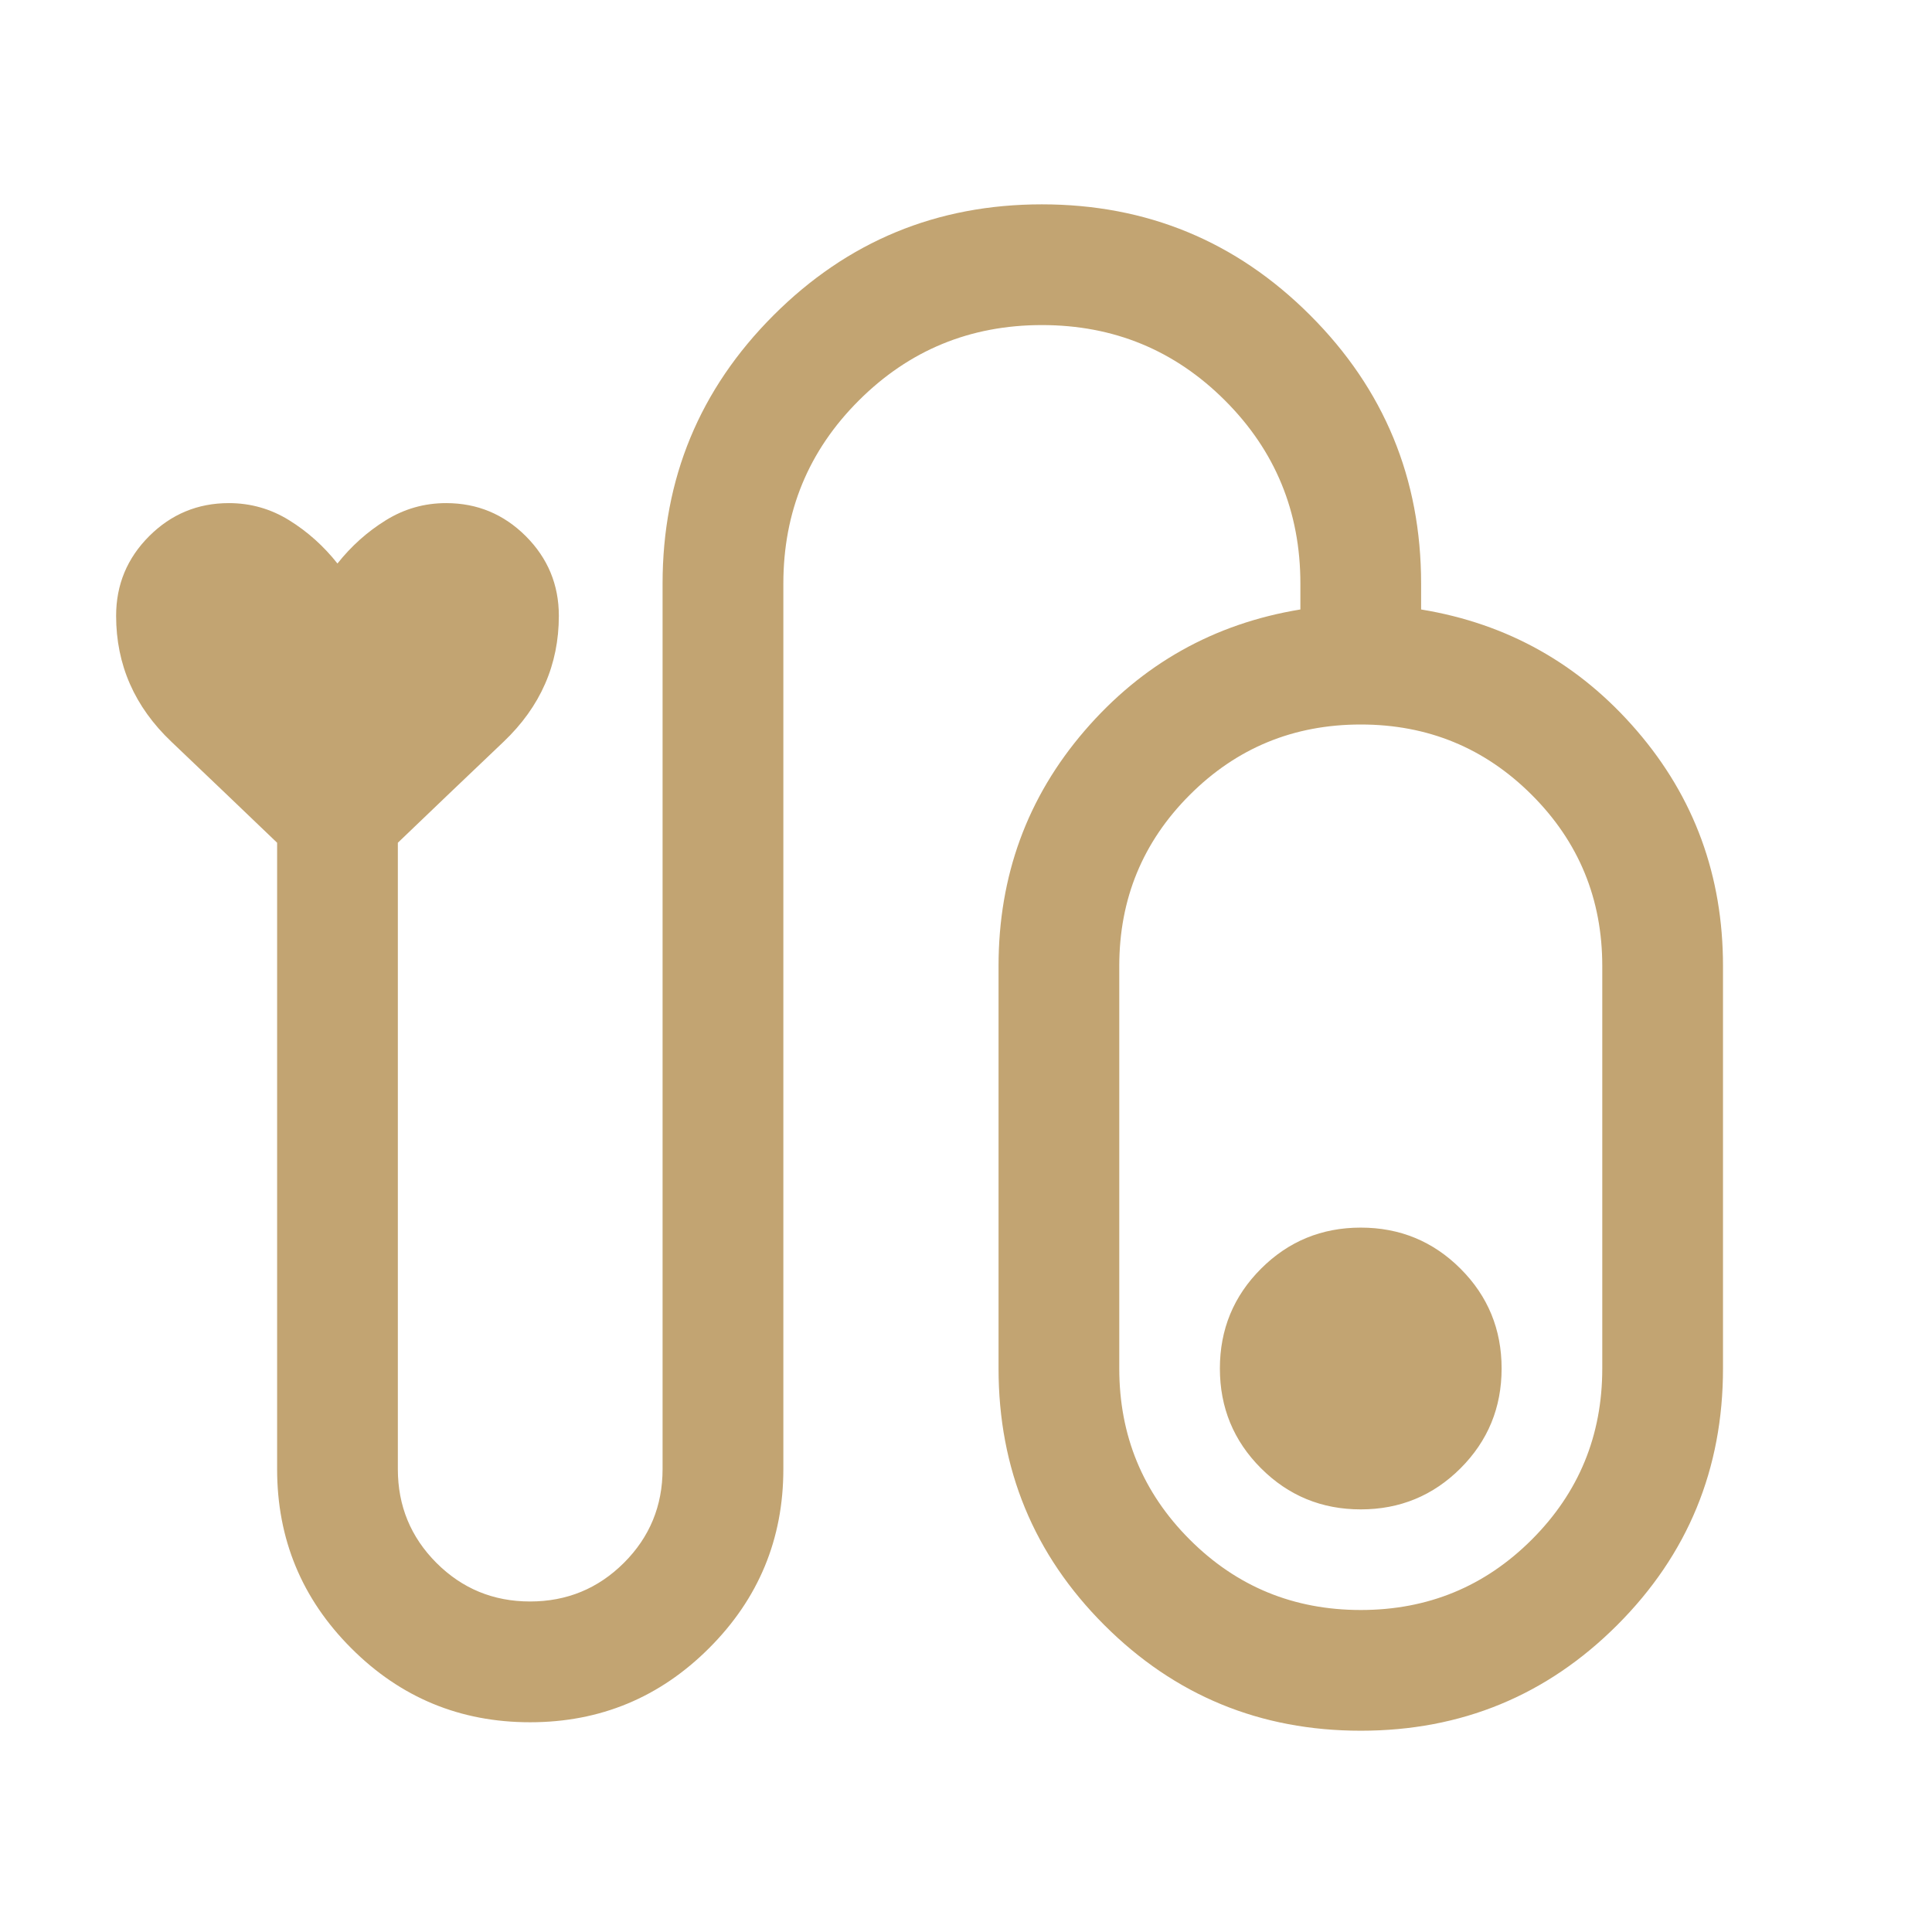 <svg width="39" height="39" viewBox="0 0 39 39" fill="none" xmlns="http://www.w3.org/2000/svg">
<path d="M10.7 34.766C9.287 34.766 8.083 34.267 7.088 33.269C6.092 32.272 5.594 31.067 5.594 29.656V17.012C4.915 16.36 4.203 15.681 3.46 14.973C2.716 14.266 2.344 13.419 2.344 12.431C2.344 11.804 2.566 11.268 3.011 10.823C3.456 10.379 3.992 10.156 4.619 10.156C5.06 10.156 5.467 10.272 5.839 10.503C6.211 10.734 6.535 11.025 6.812 11.375C7.09 11.025 7.414 10.734 7.787 10.503C8.159 10.272 8.565 10.156 9.006 10.156C9.633 10.156 10.169 10.379 10.614 10.823C11.059 11.268 11.281 11.804 11.281 12.431C11.281 13.419 10.909 14.266 10.166 14.973C9.422 15.681 8.71 16.36 8.031 17.012V29.656C8.031 30.398 8.291 31.029 8.81 31.549C9.329 32.068 9.959 32.328 10.7 32.328C11.442 32.328 12.073 32.068 12.594 31.549C13.115 31.029 13.375 30.398 13.375 29.656V11.781C13.375 9.663 14.122 7.857 15.615 6.364C17.108 4.871 18.913 4.125 21.031 4.125C23.149 4.125 24.955 4.871 26.448 6.364C27.941 7.857 28.687 9.663 28.687 11.781V12.303C30.431 12.589 31.883 13.404 33.042 14.75C34.202 16.096 34.781 17.679 34.781 19.5V27.625C34.781 29.654 34.07 31.38 32.647 32.803C31.224 34.226 29.498 34.937 27.469 34.937C25.44 34.937 23.714 34.226 22.291 32.803C20.868 31.38 20.157 29.654 20.157 27.625V19.5C20.157 17.679 20.736 16.096 21.895 14.75C23.055 13.404 24.506 12.589 26.25 12.303V11.781C26.25 10.331 25.743 9.099 24.729 8.085C23.714 7.07 22.482 6.562 21.033 6.562C19.584 6.562 18.352 7.07 17.336 8.085C16.32 9.099 15.813 10.331 15.813 11.781V29.656C15.813 31.067 15.313 32.272 14.315 33.269C13.317 34.267 12.112 34.766 10.7 34.766ZM27.469 32.5C28.823 32.5 29.974 32.026 30.922 31.078C31.87 30.13 32.344 28.979 32.344 27.625V19.5C32.344 18.146 31.87 16.995 30.922 16.047C29.974 15.099 28.823 14.625 27.469 14.625C26.114 14.625 24.963 15.099 24.016 16.047C23.068 16.995 22.594 18.146 22.594 19.5V27.625C22.594 28.979 23.068 30.13 24.016 31.078C24.963 32.026 26.114 32.5 27.469 32.5ZM27.469 24.781C26.679 24.781 26.008 25.058 25.455 25.611C24.902 26.164 24.625 26.835 24.625 27.625C24.625 28.414 24.902 29.086 25.455 29.639C26.008 30.192 26.679 30.469 27.469 30.469C28.258 30.469 28.93 30.192 29.483 29.639C30.036 29.086 30.312 28.414 30.312 27.625C30.312 26.835 30.036 26.164 29.483 25.611C28.93 25.058 28.258 24.781 27.469 24.781Z" fill="#C2A472"/>
</svg>
